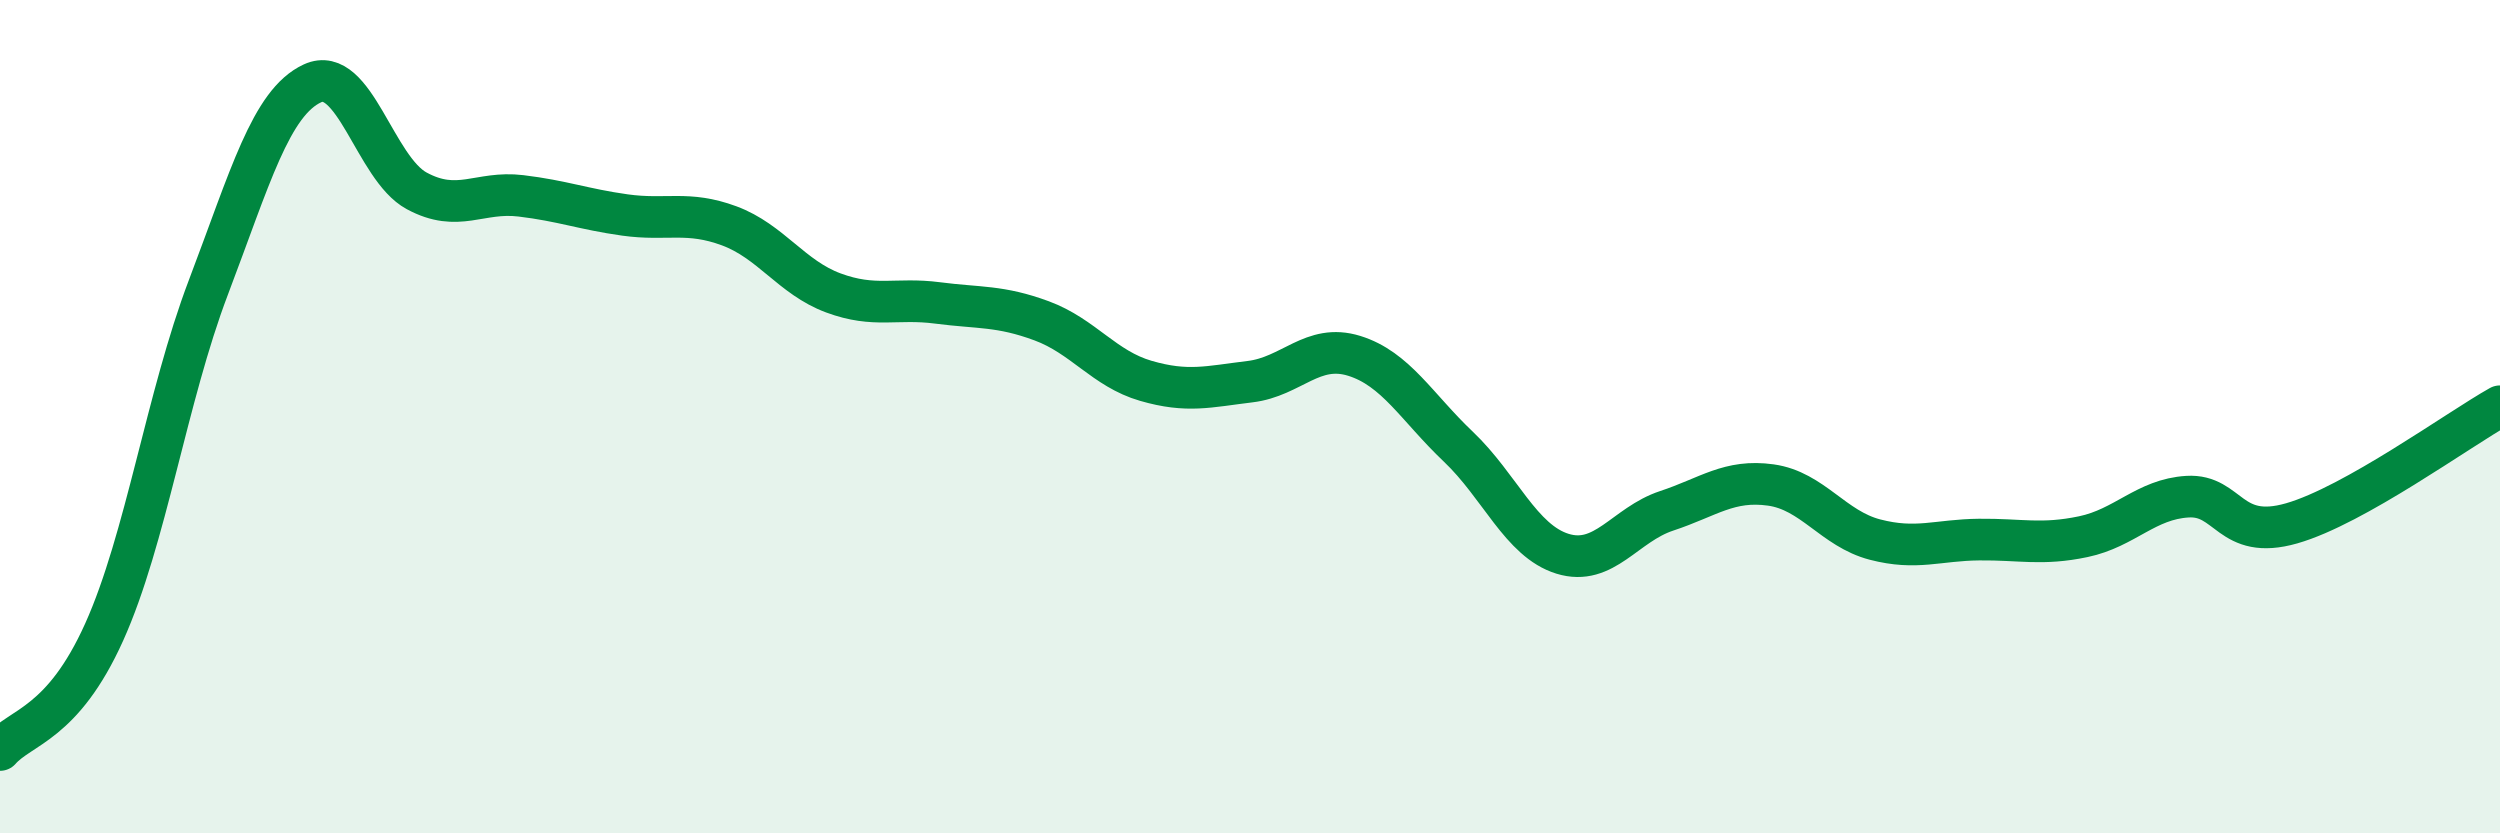 
    <svg width="60" height="20" viewBox="0 0 60 20" xmlns="http://www.w3.org/2000/svg">
      <path
        d="M 0,18 C 0.5,17.43 1.5,17.39 2.5,15.17 C 3.5,12.95 4,9.53 5,6.9 C 6,4.27 6.5,2.46 7.5,2 C 8.5,1.54 9,4.04 10,4.58 C 11,5.12 11.5,4.58 12.5,4.7 C 13.5,4.82 14,5.02 15,5.16 C 16,5.3 16.5,5.05 17.5,5.42 C 18.5,5.79 19,6.66 20,7.03 C 21,7.4 21.5,7.14 22.5,7.27 C 23.5,7.4 24,7.33 25,7.7 C 26,8.07 26.5,8.85 27.5,9.14 C 28.5,9.43 29,9.28 30,9.16 C 31,9.04 31.5,8.23 32.5,8.54 C 33.5,8.85 34,9.77 35,10.72 C 36,11.67 36.5,12.98 37.5,13.29 C 38.5,13.6 39,12.59 40,12.26 C 41,11.93 41.5,11.5 42.5,11.64 C 43.5,11.78 44,12.69 45,12.95 C 46,13.21 46.5,12.96 47.5,12.95 C 48.5,12.94 49,13.09 50,12.88 C 51,12.67 51.5,11.98 52.5,11.92 C 53.5,11.86 53.5,12.99 55,12.56 C 56.5,12.13 59,10.31 60,9.75L60 20L0 20Z"
        fill="#008740"
        opacity="0.1"
        stroke-linecap="round"
        stroke-linejoin="round"
      />
      <path
        d="M 0,18 C 0.5,17.43 1.5,17.39 2.5,15.17 C 3.5,12.95 4,9.53 5,6.9 C 6,4.27 6.5,2.46 7.5,2 C 8.5,1.54 9,4.04 10,4.58 C 11,5.12 11.5,4.58 12.5,4.7 C 13.5,4.82 14,5.02 15,5.16 C 16,5.3 16.5,5.05 17.5,5.42 C 18.5,5.79 19,6.66 20,7.03 C 21,7.4 21.5,7.14 22.5,7.27 C 23.5,7.4 24,7.33 25,7.7 C 26,8.07 26.5,8.85 27.5,9.14 C 28.5,9.43 29,9.28 30,9.16 C 31,9.04 31.5,8.23 32.5,8.54 C 33.5,8.85 34,9.77 35,10.72 C 36,11.67 36.5,12.98 37.5,13.29 C 38.5,13.6 39,12.59 40,12.26 C 41,11.93 41.5,11.5 42.5,11.64 C 43.5,11.78 44,12.69 45,12.95 C 46,13.21 46.5,12.96 47.5,12.95 C 48.5,12.94 49,13.09 50,12.88 C 51,12.67 51.5,11.98 52.5,11.92 C 53.5,11.86 53.5,12.99 55,12.56 C 56.5,12.13 59,10.31 60,9.75"
        stroke="#008740"
        stroke-width="1"
        fill="none"
        stroke-linecap="round"
        stroke-linejoin="round"
      />
    </svg>
  